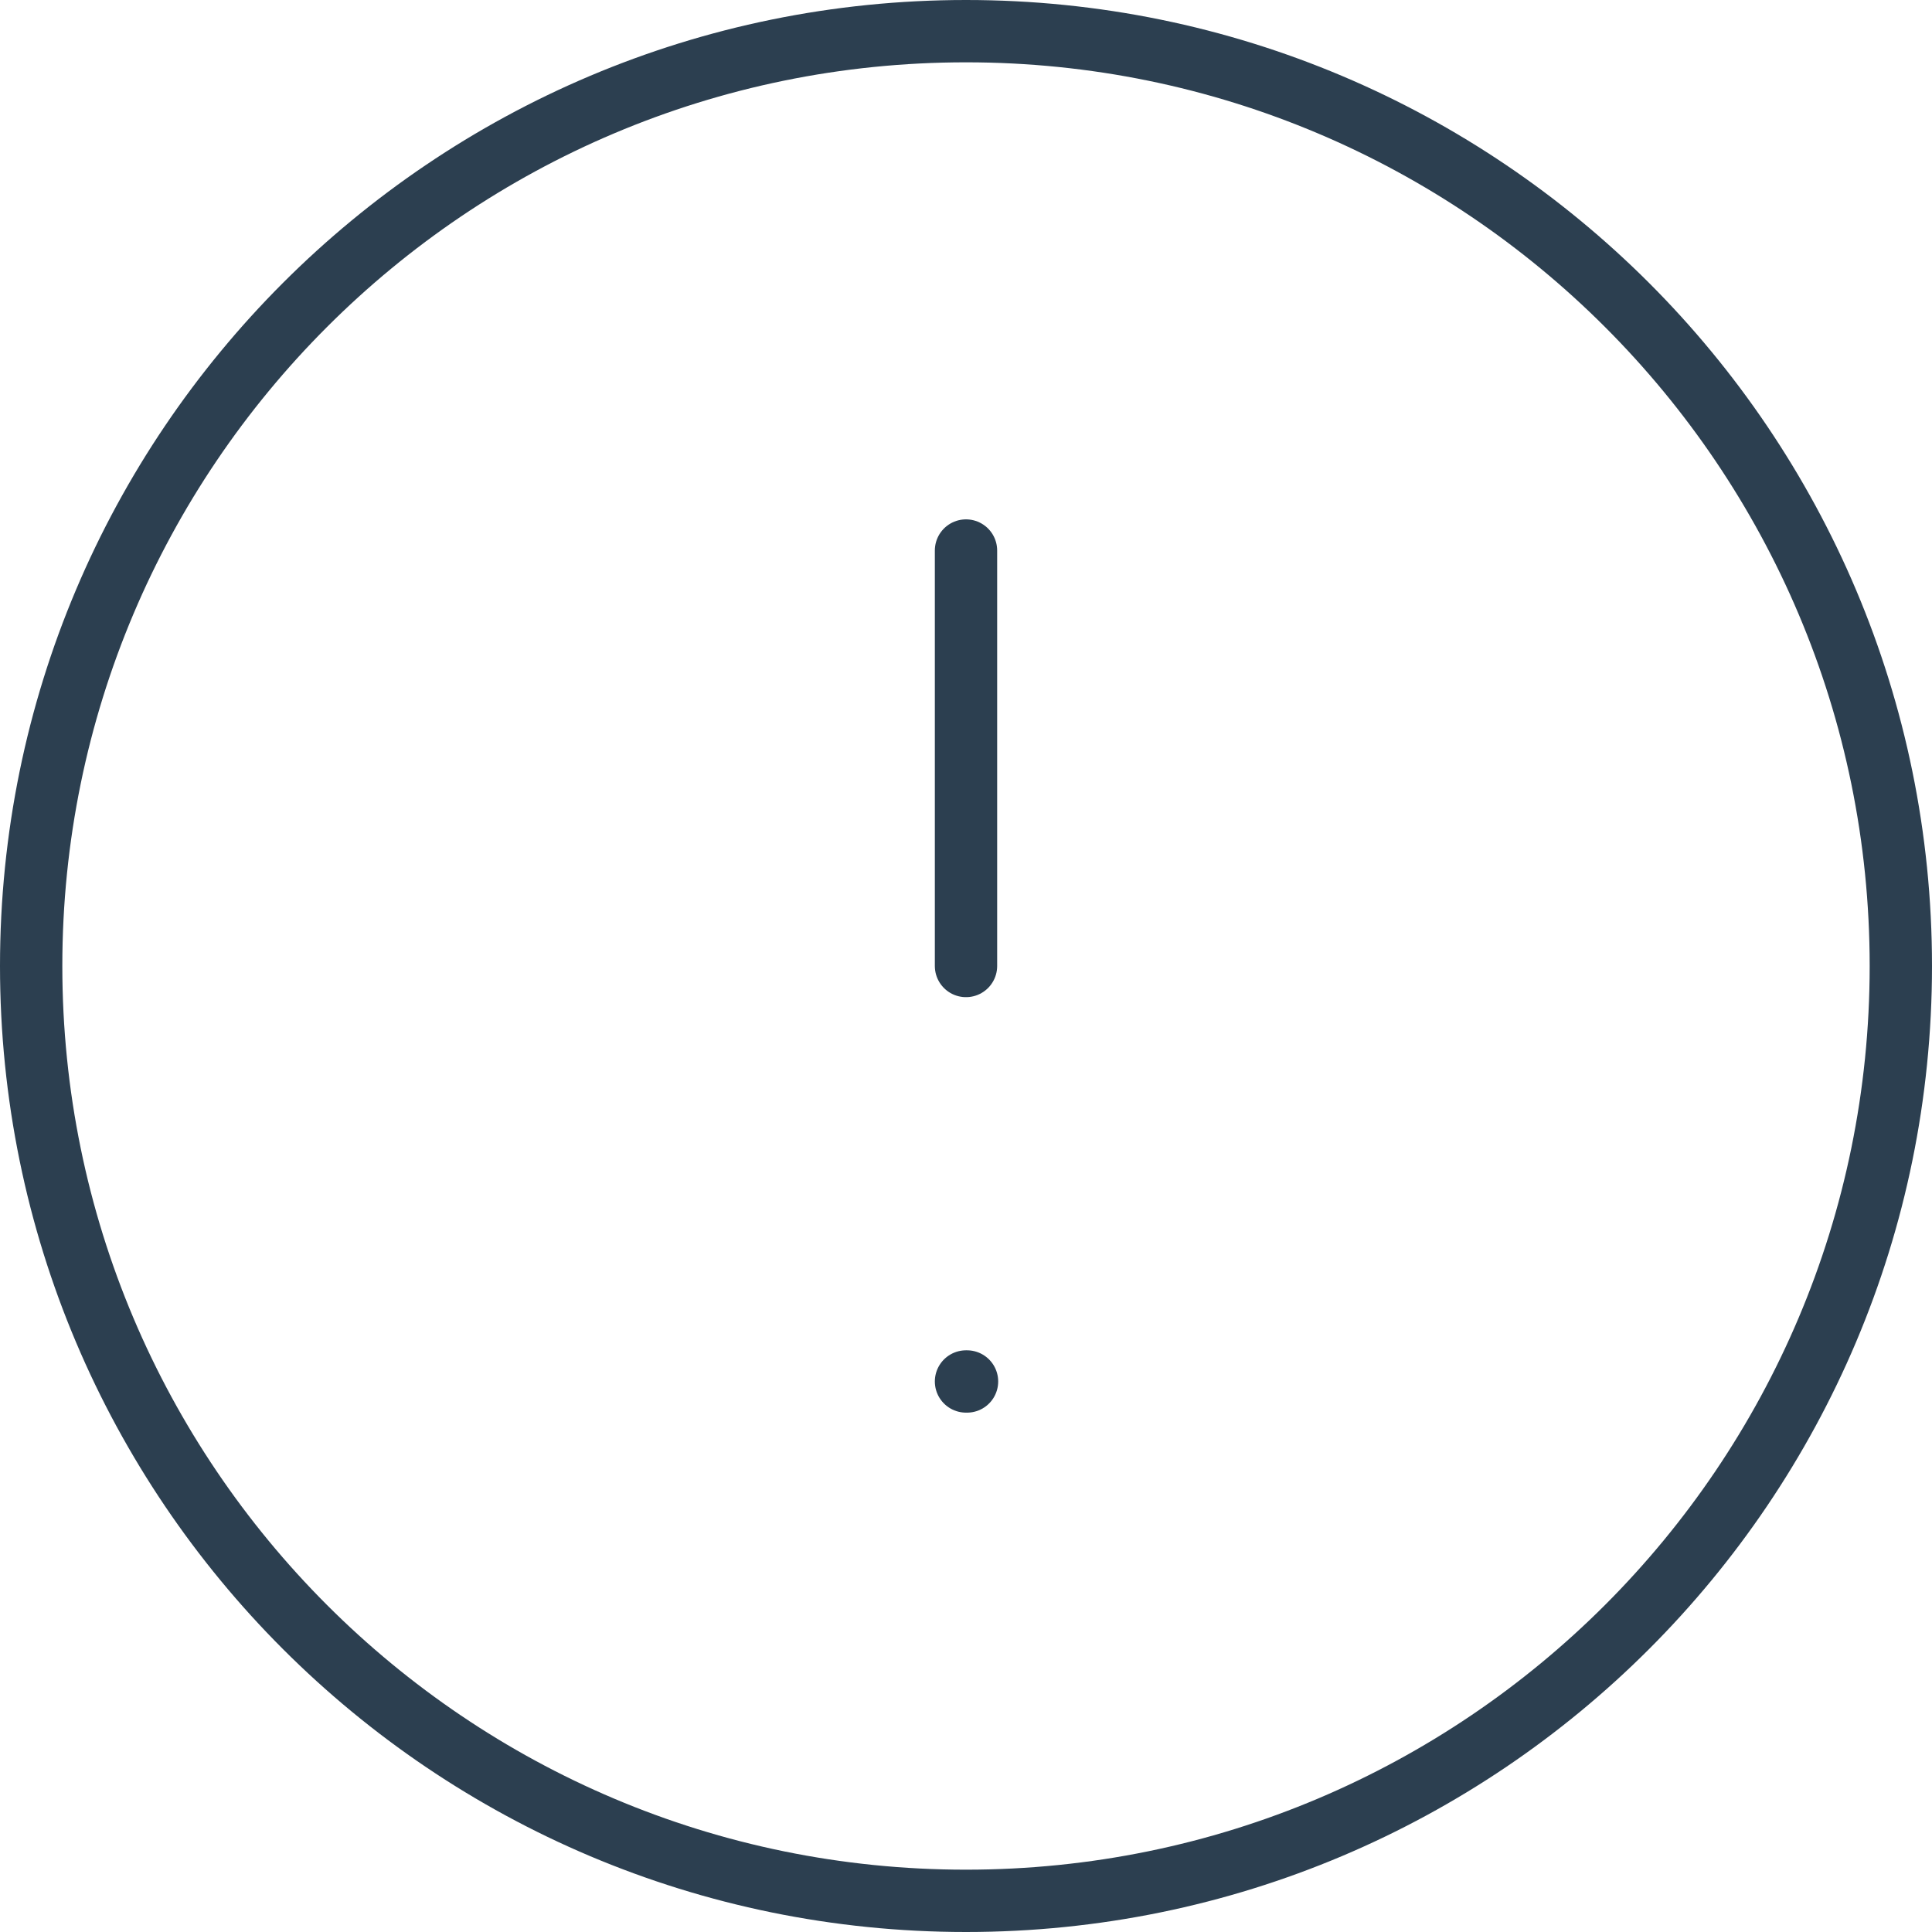 <svg width="62" height="62" viewBox="0 0 62 62" fill="none" xmlns="http://www.w3.org/2000/svg">
<path d="M31 17.667V31M31 44.333H31.033M61 31C61 47.569 47.569 61 31 61C14.431 61 1 47.569 1 31C1 14.431 14.431 1 31 1C47.569 1 61 14.431 61 31Z" stroke="#2C3F50" stroke-width="2" stroke-linecap="round" stroke-linejoin="round"/>
</svg>
